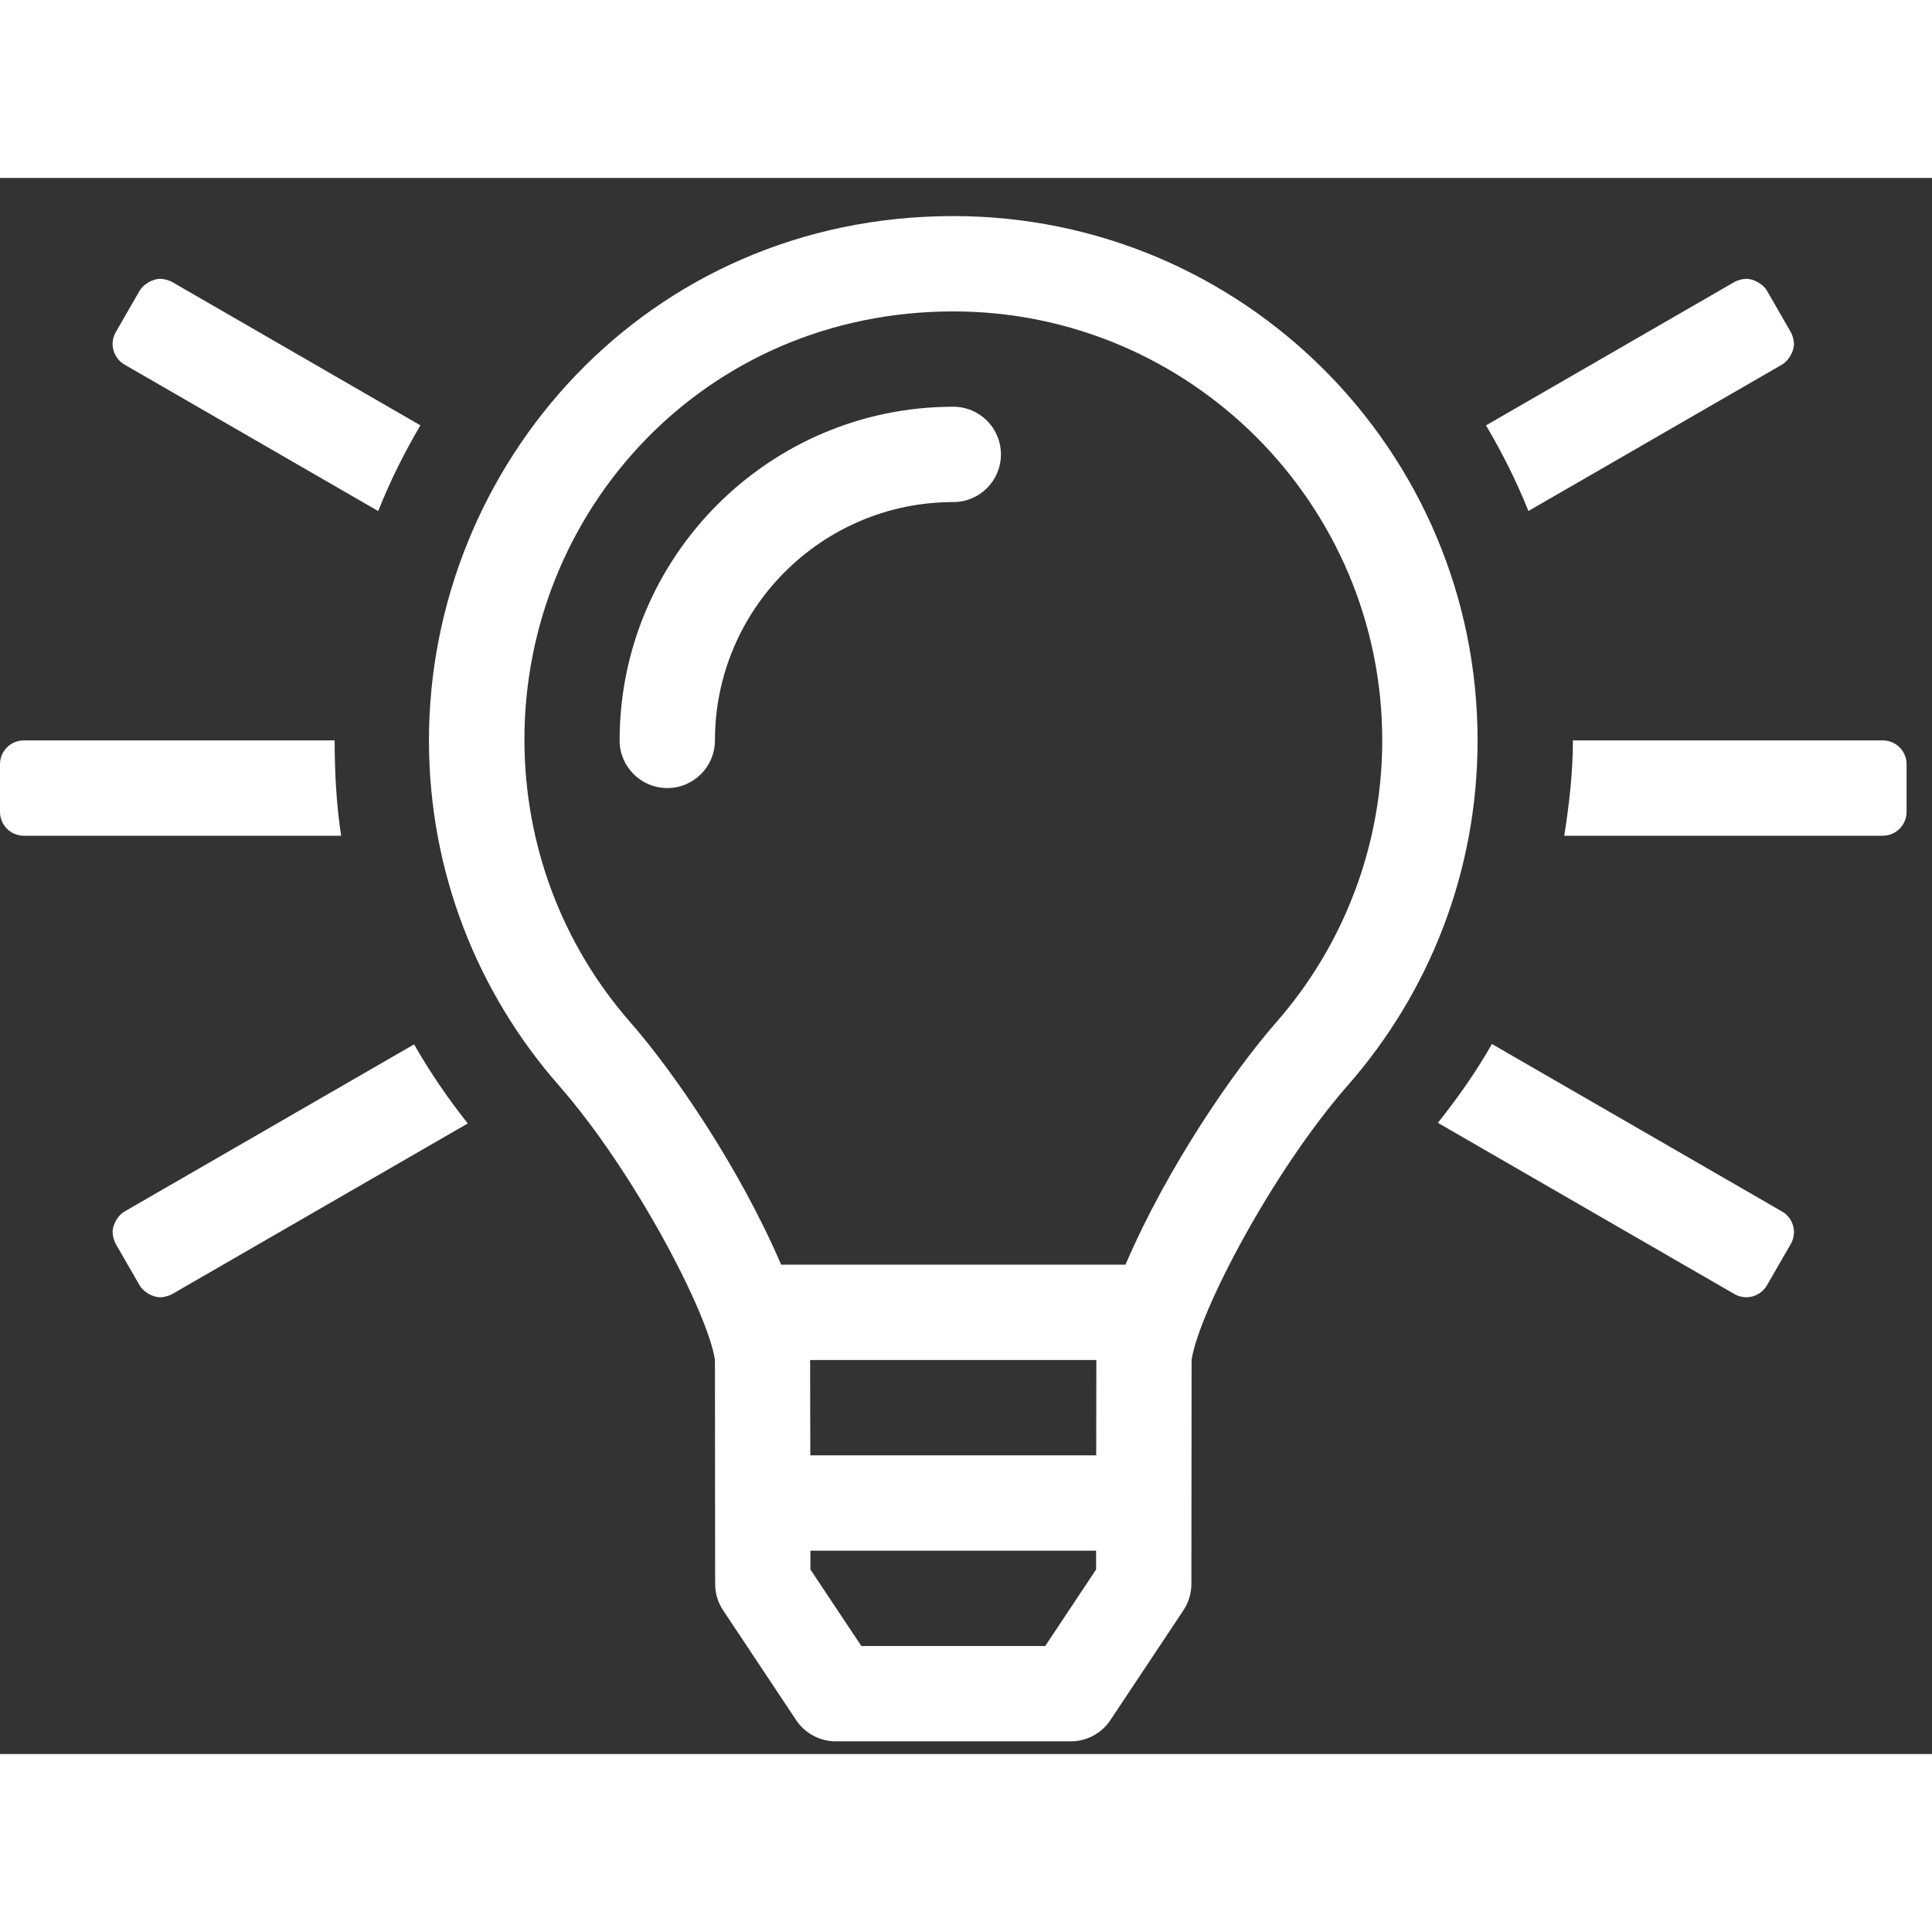 <?xml version="1.0" encoding="UTF-8"?>
<svg xmlns="http://www.w3.org/2000/svg" xmlns:xlink="http://www.w3.org/1999/xlink" width="30" height="30" viewBox="0 0 38 31" version="1.1">
  <rect x="0" y="0" width="38" height="31" fill="#333333" stroke="none"/>
  <g id="DESIGNS" stroke="none" stroke-width="1" fill="none" fill-rule="evenodd">
    <g id="wer-wir-sind_layout-V2" transform="translate(-443, -4045)" fill="#FFFFFF" fill-rule="nonzero">
      <g id="Benefits" transform="translate(427, 3792)" fill="#FFFFFF">
        <g id="icons-pfade" transform="translate(16, 121)" fill="#FFFFFF">
          <path d="M21.06,162.75 C21.374,162.75 21.667,162.593 21.84,162.332 L23.276,160.173 C23.378,160.02 23.433,159.839 23.433,159.655 L23.437,155.25 C23.57,154.329 25.019,151.547 26.51,149.847 C28.099,148.034 29.062,145.662 29.062,143.063 C29.062,137.367 24.445,132.75 18.75,132.75 C12.718,132.75 8.43,137.645 8.437,143.077 C8.441,145.671 9.404,148.038 10.99,149.847 C12.493,151.561 13.936,154.353 14.062,155.25 L14.066,159.655 C14.066,159.84 14.121,160.02 14.223,160.173 L15.659,162.332 C15.833,162.593 16.126,162.75 16.44,162.75 L21.06,162.75 Z M30.062,138.551 L35.051,135.671 C35.18,135.596 35.285,135.414 35.285,135.265 C35.285,135.196 35.257,135.091 35.222,135.031 L34.754,134.218 C34.679,134.089 34.497,133.984 34.348,133.984 C34.278,133.984 34.173,134.012 34.113,134.047 L29.228,136.867 C29.546,137.405 29.828,137.965 30.062,138.551 Z M7.439,138.552 C7.672,137.965 7.95,137.405 8.269,136.866 L3.387,134.047 C3.327,134.013 3.222,133.984 3.152,133.984 C3.003,133.984 2.821,134.09 2.746,134.219 L2.278,135.031 C2.148,135.255 2.225,135.541 2.449,135.671 L7.439,138.552 Z M22.137,153.374 L15.364,153.374 C14.528,151.428 13.22,149.545 12.4,148.61 C11.045,147.064 10.32,145.104 10.315,143.063 C10.305,138.551 13.853,134.625 18.75,134.625 C23.402,134.625 27.187,138.41 27.187,143.063 C27.187,145.105 26.446,147.075 25.1,148.61 C24.281,149.545 22.972,151.429 22.137,153.374 Z M13.125,144 C13.643,144 14.062,143.58 14.062,143.063 C14.062,140.478 16.165,138.375 18.75,138.375 C19.268,138.375 19.687,137.956 19.687,137.438 C19.687,136.919 19.268,136.5 18.75,136.5 C15.132,136.5 12.187,139.444 12.187,143.063 C12.187,143.58 12.607,144 13.125,144 Z M6.71,144.938 C6.615,144.321 6.583,143.694 6.582,143.063 L0.469,143.063 C0.21,143.063 0,143.272 0,143.531 L0,144.469 C0,144.728 0.21,144.938 0.469,144.938 L6.71,144.938 Z M37.031,144.938 C37.29,144.938 37.5,144.728 37.5,144.469 L37.5,143.531 C37.5,143.272 37.29,143.063 37.031,143.063 L30.937,143.063 C30.937,143.695 30.864,144.319 30.767,144.938 L37.031,144.938 Z M34.754,153.78 L35.222,152.968 C35.352,152.745 35.275,152.458 35.051,152.329 L29.344,149.034 C29.037,149.579 28.673,150.09 28.282,150.585 L34.113,153.952 C34.338,154.082 34.624,154.005 34.754,153.78 Z M3.152,154.016 C3.222,154.016 3.327,153.987 3.387,153.953 L9.2,150.597 C8.808,150.1 8.452,149.583 8.145,149.041 L2.449,152.329 C2.32,152.403 2.215,152.585 2.215,152.734 C2.215,152.804 2.243,152.909 2.278,152.969 L2.746,153.781 C2.821,153.911 3.003,154.016 3.152,154.016 Z M21.561,157.125 L15.938,157.125 L15.934,155.25 L21.564,155.25 L21.561,157.125 Z M20.558,160.875 L16.942,160.875 L15.94,159.37 L15.94,159 L21.559,159 L21.559,159.37 L20.558,160.875 Z" id="benefit_fortbildung" fill="#FFFFFF"></path>
        </g>
      </g>
    </g>
  </g>
</svg>
